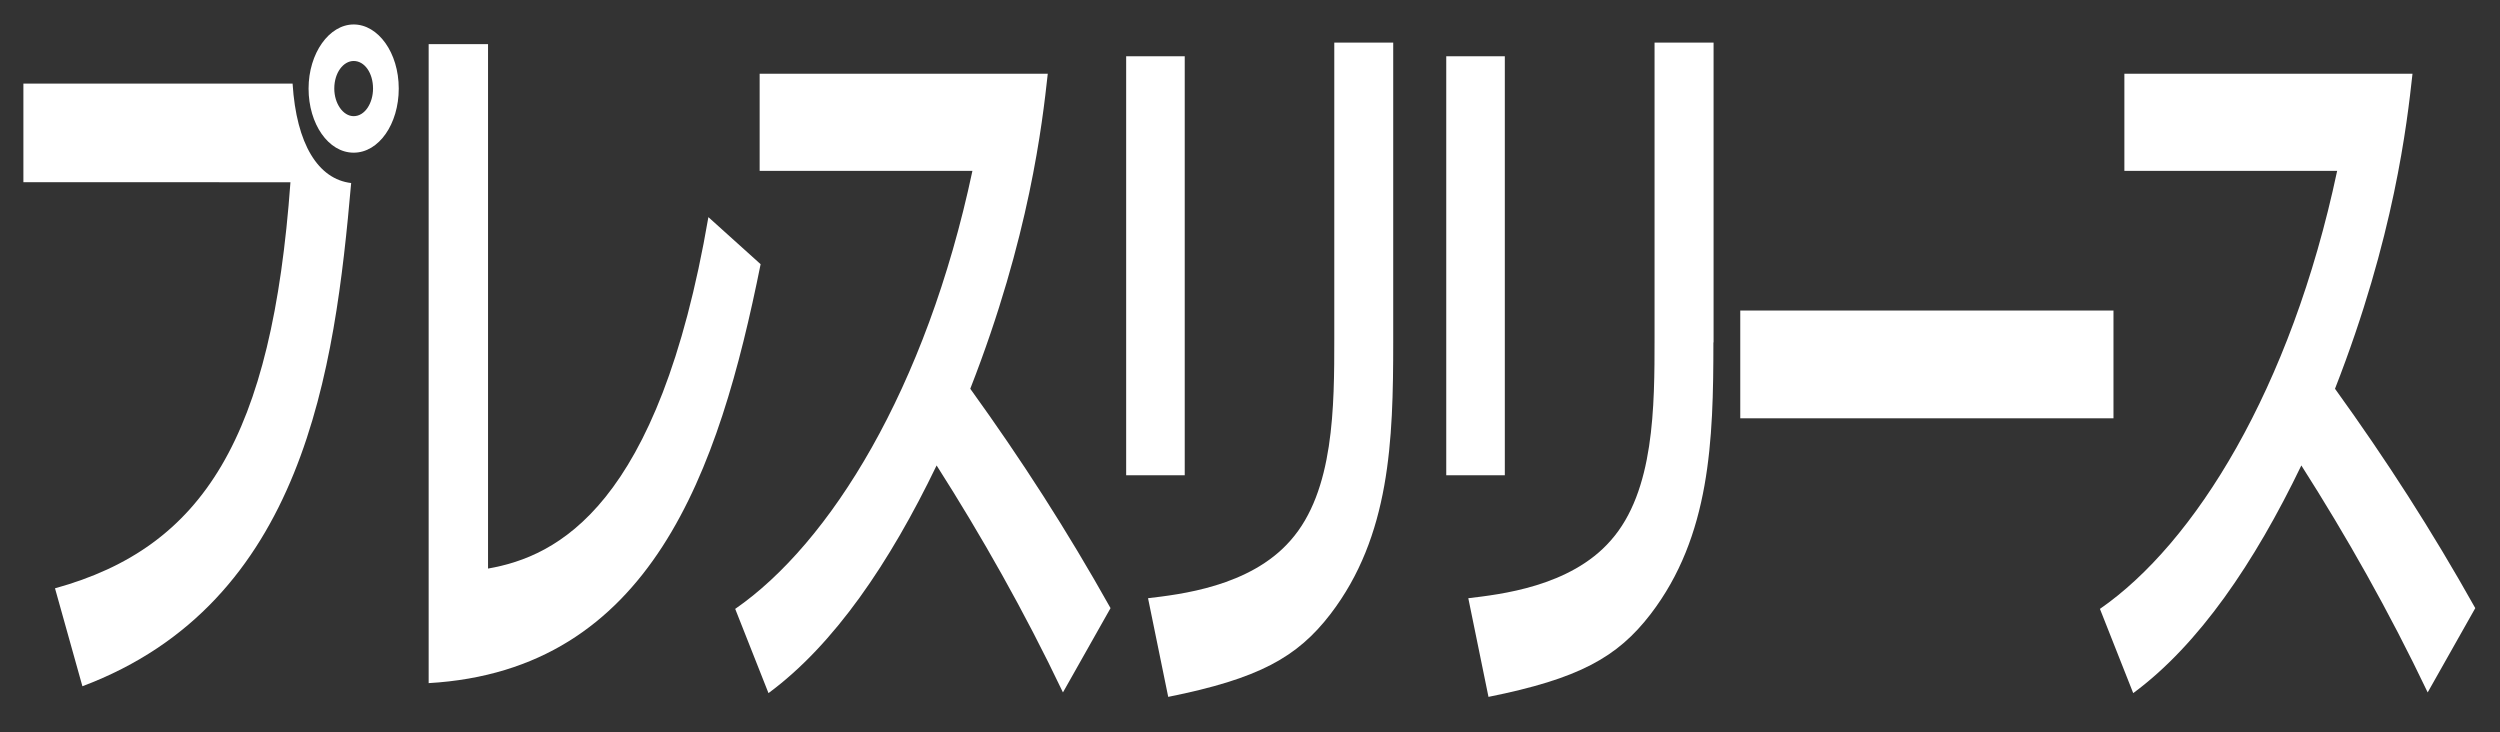 <?xml version="1.0" encoding="UTF-8"?>
<svg id="_プレスリリース" data-name="プレスリリース" xmlns="http://www.w3.org/2000/svg" viewBox="0 0 280 82">
  <rect x="0" y="0" width="280" height="82" fill="#333333" stroke="none"/>
  <defs>
    <style>
      .cls-1 {
        fill: #fff;
      }
    </style>
  </defs>
  <path class="cls-1" d="M32.77,9.36c.42,6.8,2.88,10.71,6.56,11.14-1.84,20.91-5.24,47.01-30.1,56.36l-3.07-10.97c16.65-4.59,24.3-16.92,26.37-45.48H2.62v-11.05h30.15ZM44.66,9.92c0,3.96-2.22,7.18-5.05,7.18s-5.05-3.22-5.05-7.18,2.31-7.18,5.05-7.18,5.05,3.15,5.05,7.18ZM37.44,9.92c0,1.68.99,3.09,2.17,3.09,1.27,0,2.17-1.48,2.17-3.09,0-1.74-.94-3.09-2.17-3.09-1.13,0-2.17,1.28-2.17,3.09Z"/>
  <path class="cls-1" d="M54.66,63.68c7.74-1.36,19.11-6.89,24.68-39.36l5.85,5.27c-4.67,23.21-12.27,45.48-37.18,46.92V4.94h6.65v58.74Z"/>
  <path class="cls-1" d="M82.35,68.19c10.57-7.31,21.37-24.57,26.56-49.05h-23.83v-10.88h32.27c-.61,5.53-2.03,18.28-8.68,35.28,5.76,7.99,10.8,15.81,15.71,24.57l-5.33,9.44c-4.34-9.1-9.11-17.51-14.15-25.42-5.24,10.88-11.46,20.06-18.83,25.5l-3.73-9.44Z"/>
  <path class="cls-1" d="M132.69,53.23h-6.56V6.3h6.56v46.92ZM156.04,38.35c0,10.97-.33,21.68-7.03,30.43-3.73,4.85-8.02,7.23-18.17,9.27l-2.26-11.05c3.49-.42,11.42-1.27,15.95-6.46,4.91-5.53,4.91-15.05,4.91-22.7V4.77h6.6v33.58Z"/>
  <path class="cls-1" d="M168.54,53.23h-6.56V6.3h6.56v46.92ZM191.9,38.35c0,10.97-.33,21.68-7.03,30.43-3.73,4.85-8.02,7.23-18.16,9.27l-2.26-11.05c3.49-.42,11.42-1.27,15.95-6.46,4.91-5.53,4.91-15.05,4.91-22.7V4.77h6.61v33.58Z"/>
  <path class="cls-1" d="M236.71,34.78v12.07h-41.8v-12.07h41.8Z"/>
  <path class="cls-1" d="M235.2,68.19c10.57-7.31,21.37-24.57,26.56-49.05h-23.83v-10.88h32.27c-.61,5.53-2.03,18.28-8.68,35.28,5.76,7.99,10.8,15.81,15.71,24.57l-5.33,9.44c-4.34-9.1-9.11-17.51-14.15-25.42-5.24,10.88-11.46,20.06-18.83,25.5l-3.73-9.44Z"/>
</svg>